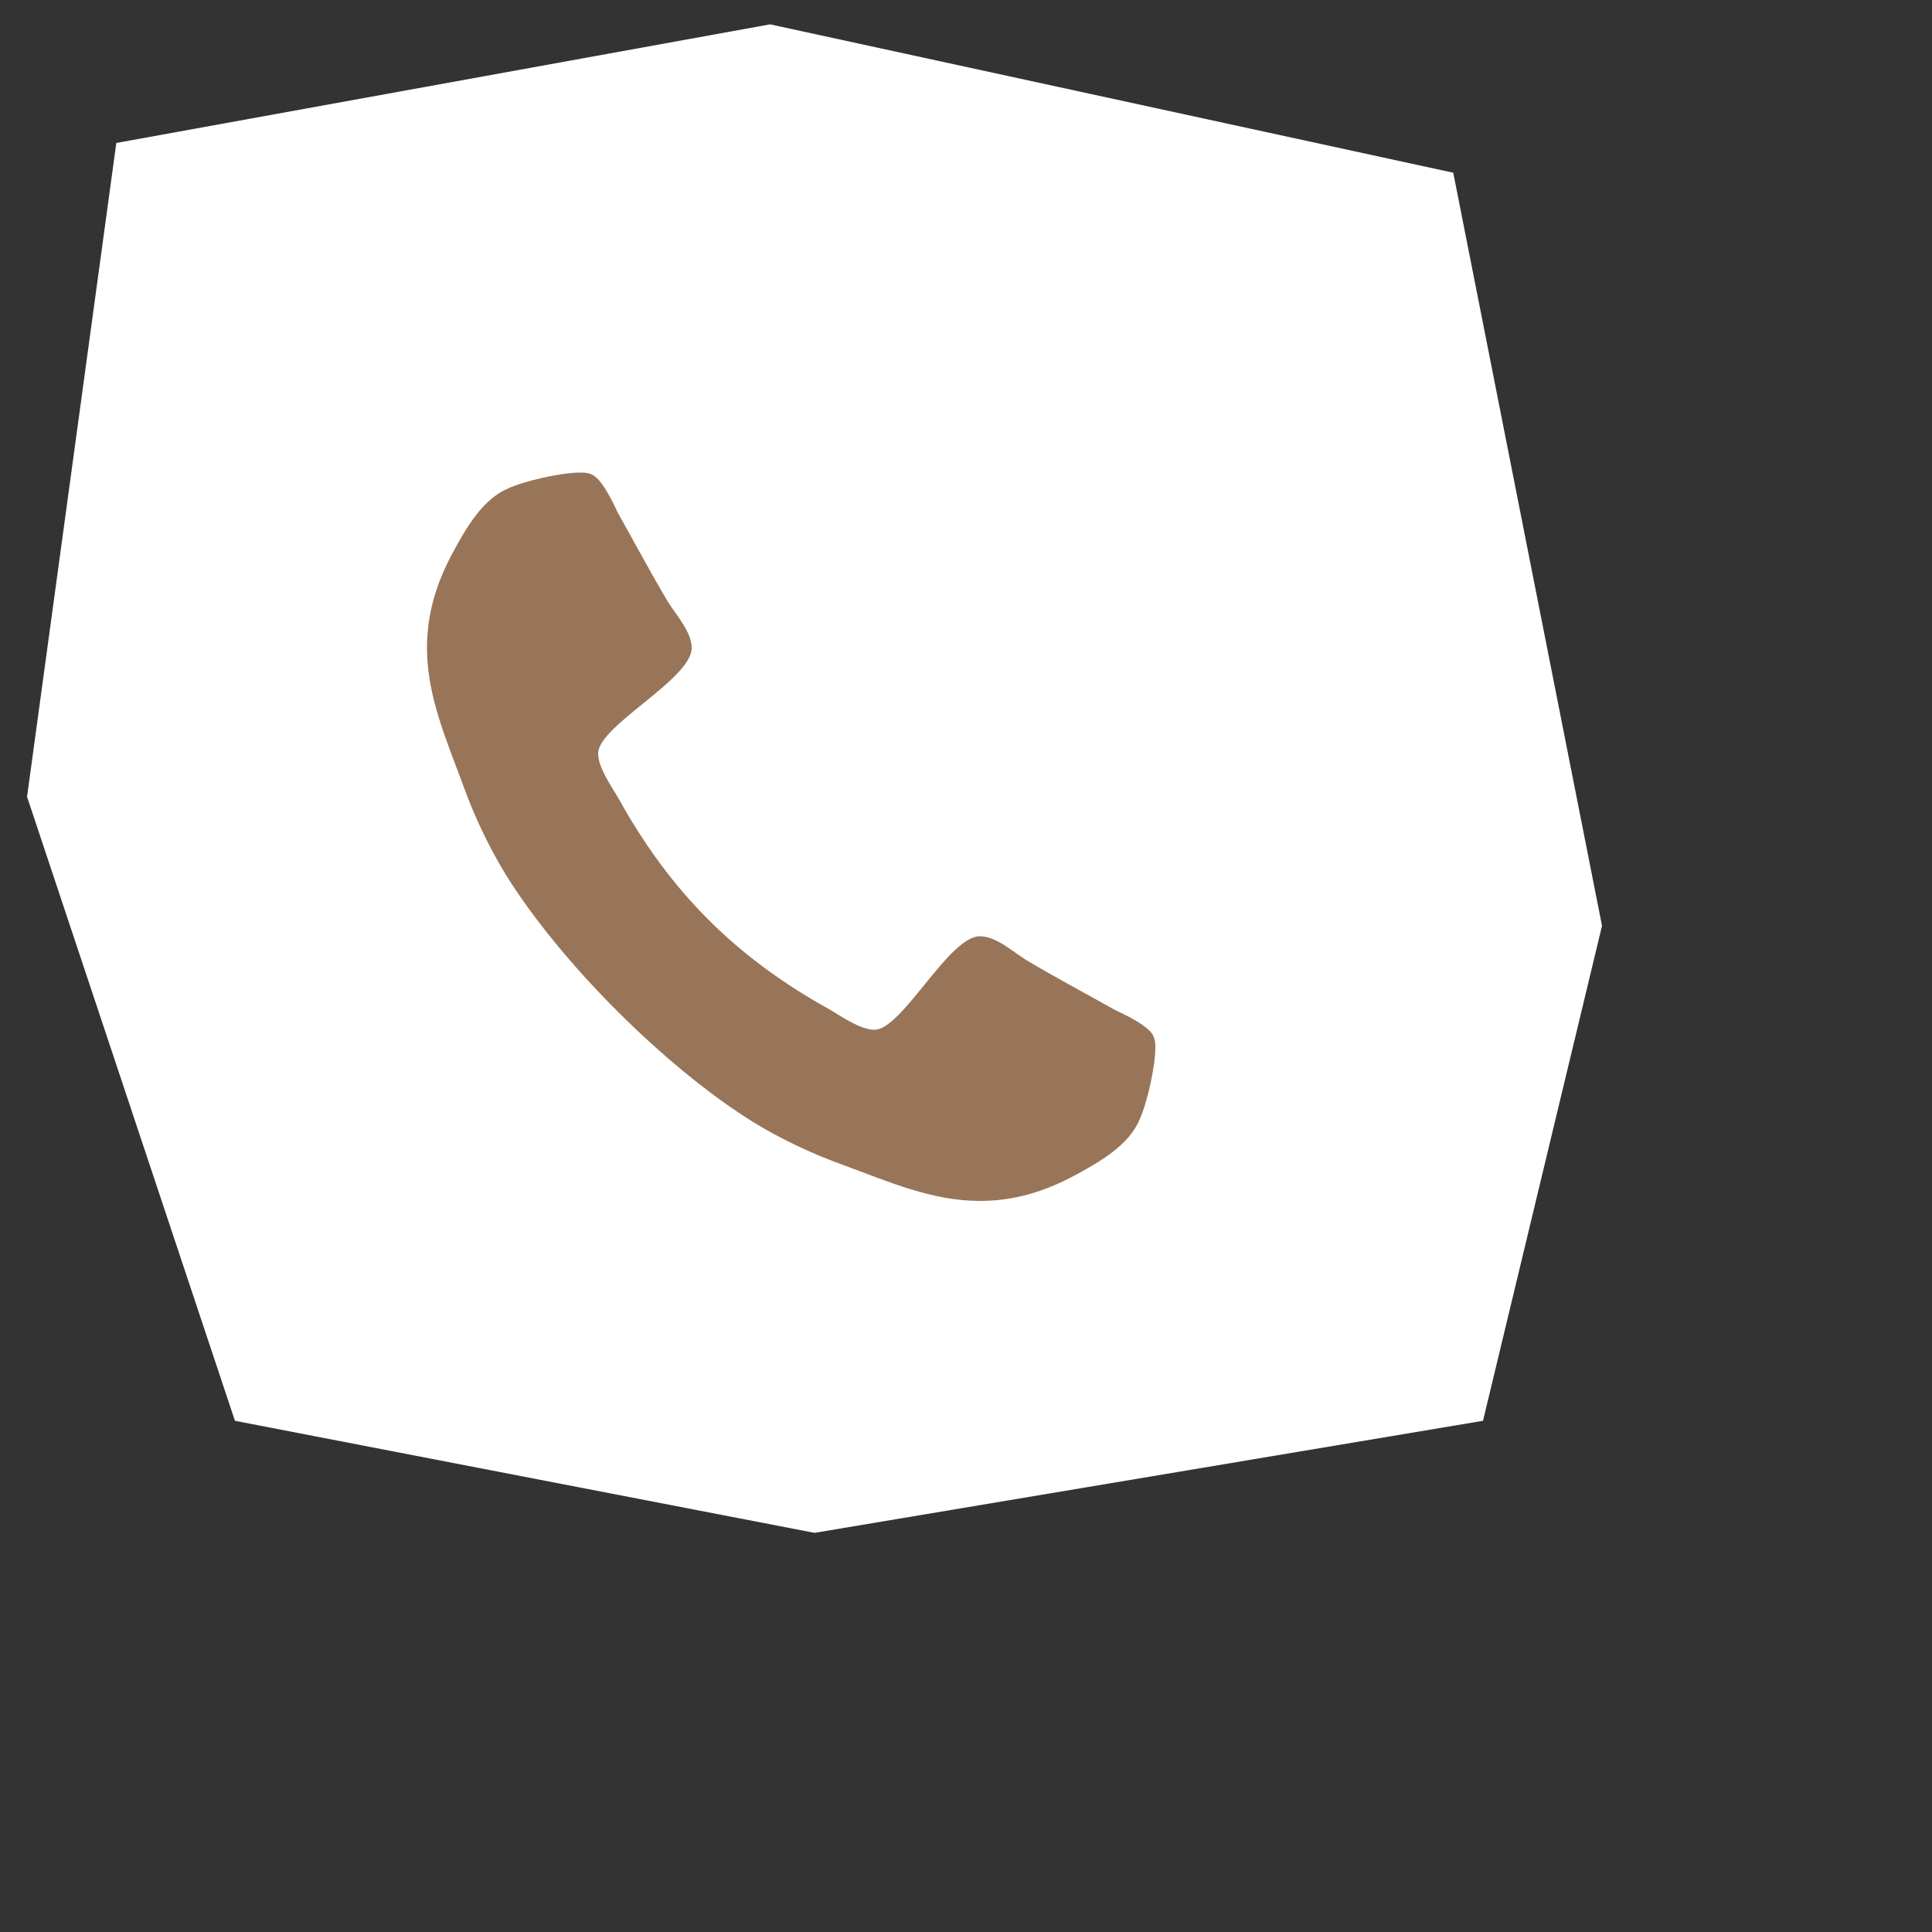 <?xml version="1.0" encoding="UTF-8" standalone="no"?><!DOCTYPE svg PUBLIC "-//W3C//DTD SVG 1.1//EN" "http://www.w3.org/Graphics/SVG/1.1/DTD/svg11.dtd"><svg width="100%" height="100%" viewBox="0 0 5 5" version="1.1" xmlns="http://www.w3.org/2000/svg" xmlns:xlink="http://www.w3.org/1999/xlink" xml:space="preserve" xmlns:serif="http://www.serif.com/" style="fill-rule:evenodd;clip-rule:evenodd;stroke-linejoin:round;stroke-miterlimit:2;"><rect x="0" y="0" width="5" height="5" fill="#333333" stroke="none"/><g><path id="_--IDML-" serif:id=" [IDML]" d="M0.301,0.37l-0.231,1.692l0.538,1.615l1.5,0.29l1.73,-0.29l0.308,-1.281l-0.385,-1.949l-1.768,-0.384l-1.692,0.307Z" style="fill:#fff;fill-rule:nonzero;"/><path d="M2.99,2.712c0,-0.009 0,-0.019 -0.004,-0.028c-0.009,-0.028 -0.075,-0.058 -0.102,-0.071c-0.076,-0.043 -0.154,-0.084 -0.229,-0.129c-0.034,-0.021 -0.077,-0.061 -0.119,-0.061c-0.081,0 -0.201,0.242 -0.273,0.242c-0.036,0 -0.083,-0.033 -0.115,-0.052c-0.244,-0.135 -0.413,-0.304 -0.548,-0.548c-0.019,-0.032 -0.052,-0.079 -0.052,-0.115c0,-0.072 0.242,-0.192 0.242,-0.273c0,-0.042 -0.04,-0.085 -0.061,-0.119c-0.045,-0.075 -0.086,-0.153 -0.129,-0.229c-0.013,-0.027 -0.043,-0.093 -0.071,-0.102c-0.009,-0.004 -0.019,-0.004 -0.028,-0.004c-0.048,0 -0.142,0.021 -0.186,0.041c-0.066,0.028 -0.109,0.103 -0.142,0.164c-0.043,0.079 -0.068,0.159 -0.068,0.249c0,0.124 0.05,0.237 0.092,0.351c0.029,0.081 0.066,0.16 0.111,0.234c0.141,0.228 0.415,0.502 0.643,0.643c0.074,0.045 0.153,0.082 0.234,0.111c0.114,0.042 0.227,0.092 0.351,0.092c0.09,0 0.17,-0.025 0.249,-0.068c0.061,-0.033 0.136,-0.076 0.164,-0.142c0.02,-0.044 0.041,-0.138 0.041,-0.186Z" style="fill:#987559;fill-rule:nonzero;"/></g></svg>